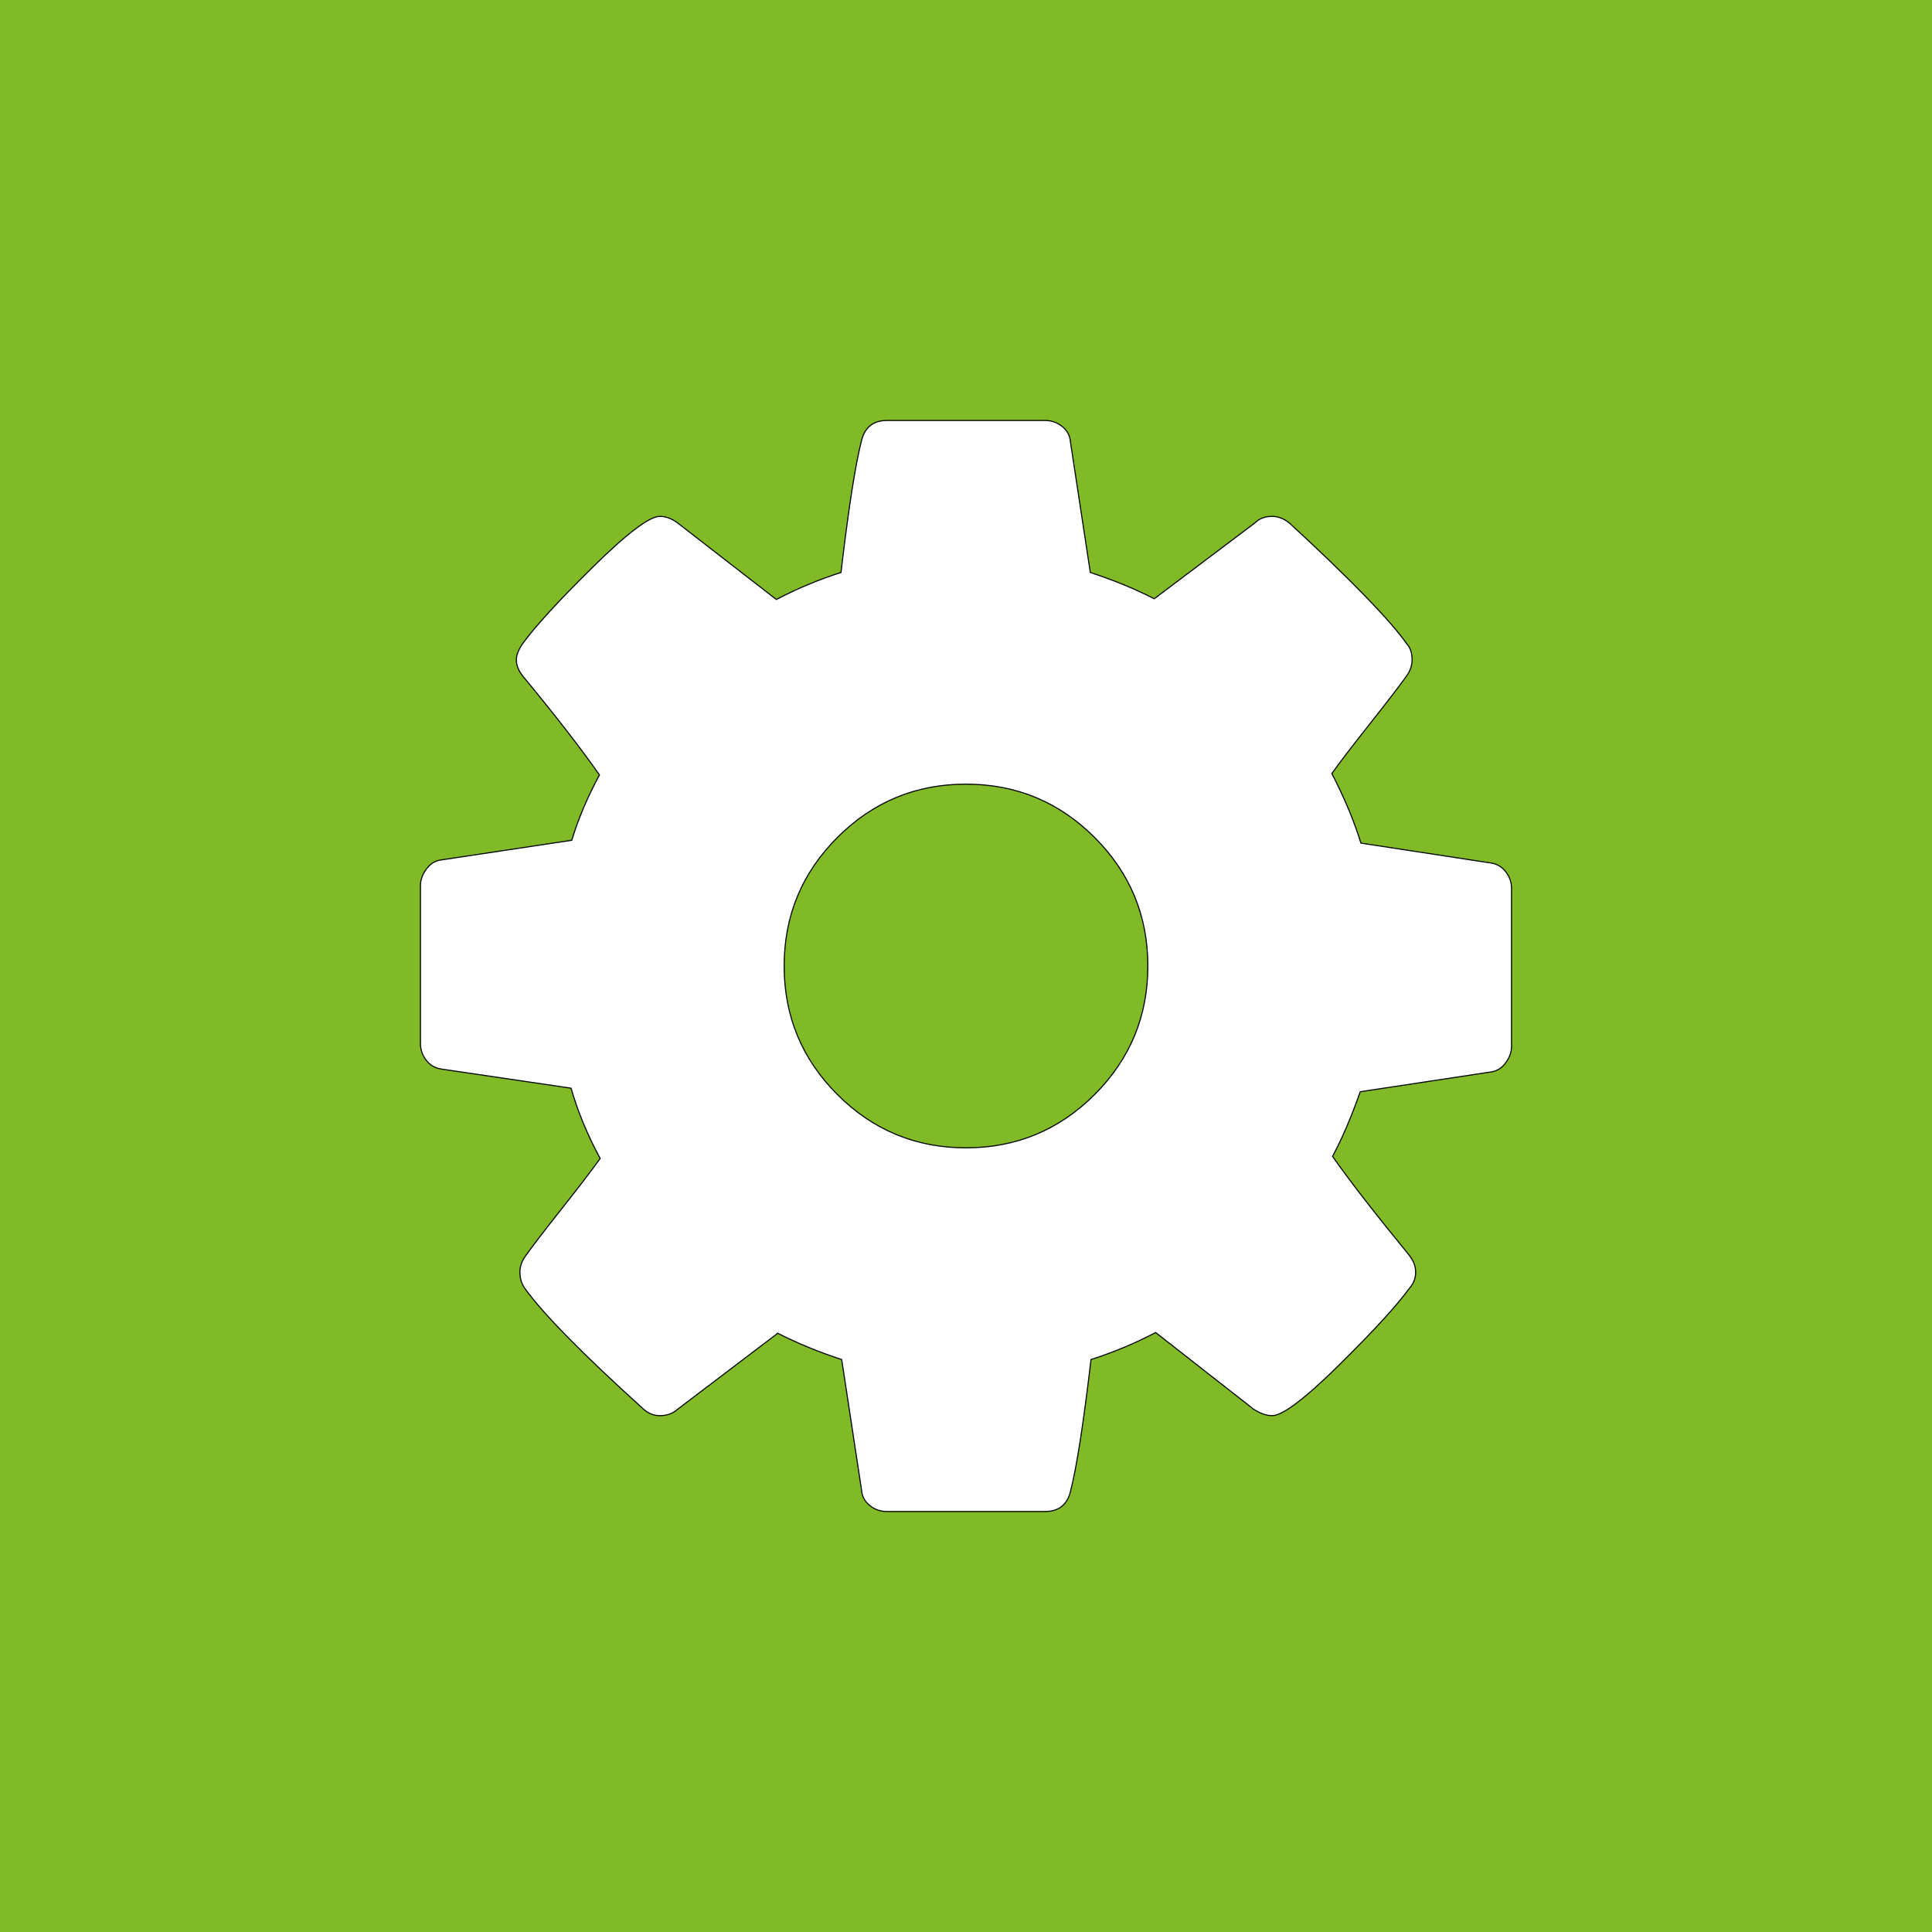 <svg width="1792" height="1792" viewBox="0 0 1792 1792" xmlns="http://www.w3.org/2000/svg">

 <rect x="0" y="0" width="1792" height="1792" fill="#808080" stroke="none"/>

 <g>
  <title>background</title>
  <rect fill="none" id="canvas_background" height="402" width="582" y="-1" x="-1"/>
 </g>
 <g>
  <title>Layer 1</title>
  <rect id="svg_1" fill="#80ba27" height="100%" width="100%"/>
  <path stroke="null" id="svg_2" fill="#fff" d="m1064.667,896q0,-69.839 -49.414,-119.253t-119.253,-49.414t-119.253,49.414t-49.414,119.253t49.414,119.253t119.253,49.414t119.253,-49.414t49.414,-119.253zm337.333,-71.815l0,146.266q0,7.906 -5.271,15.154t-13.177,8.565l-121.888,18.448q-12.518,35.578 -25.695,59.956q23.06,32.943 70.497,90.922q6.589,7.906 6.589,16.471t-5.93,15.154q-17.789,24.378 -65.227,71.156t-61.932,46.779q-7.906,0 -17.13,-5.93l-90.922,-71.156q-28.99,15.154 -59.956,25.036q-10.542,89.604 -19.107,122.547q-4.612,18.448 -23.719,18.448l-146.266,0q-9.224,0 -16.142,-5.6t-7.577,-14.165l-18.448,-121.229q-32.284,-10.542 -59.297,-24.378l-92.898,70.497q-6.589,5.93 -16.471,5.93q-9.224,0 -16.471,-7.247q-83.016,-75.109 -108.711,-110.688q-4.612,-6.589 -4.612,-15.154q0,-7.906 5.271,-15.154q9.883,-13.836 33.602,-43.814t35.578,-46.449q-17.789,-32.943 -27.013,-65.227l-120.57,-17.789q-8.565,-1.318 -13.836,-8.236t-5.271,-15.483l0,-146.266q0,-7.906 5.271,-15.154t12.518,-8.565l122.547,-18.448q9.224,-30.307 25.695,-60.615q-26.354,-37.555 -70.497,-90.922q-6.589,-7.906 -6.589,-15.812q0,-6.589 5.93,-15.154q17.13,-23.719 64.897,-70.827t62.262,-47.108q8.565,0 17.13,6.589l90.922,70.497q28.99,-15.154 59.956,-25.036q10.542,-89.604 19.107,-122.547q4.612,-18.448 23.719,-18.448l146.266,0q9.224,0 16.142,5.6t7.577,14.165l18.448,121.229q32.284,10.542 59.297,24.378l93.557,-70.497q5.93,-5.93 15.812,-5.93q8.565,0 16.471,6.589q84.992,78.404 108.711,112.005q4.612,5.271 4.612,14.495q0,7.906 -5.271,15.154q-9.883,13.836 -33.602,43.814t-35.578,46.449q17.13,32.943 27.013,64.568l120.57,18.448q8.565,1.318 13.836,8.236t5.271,15.483z"/>
 </g>
</svg>
